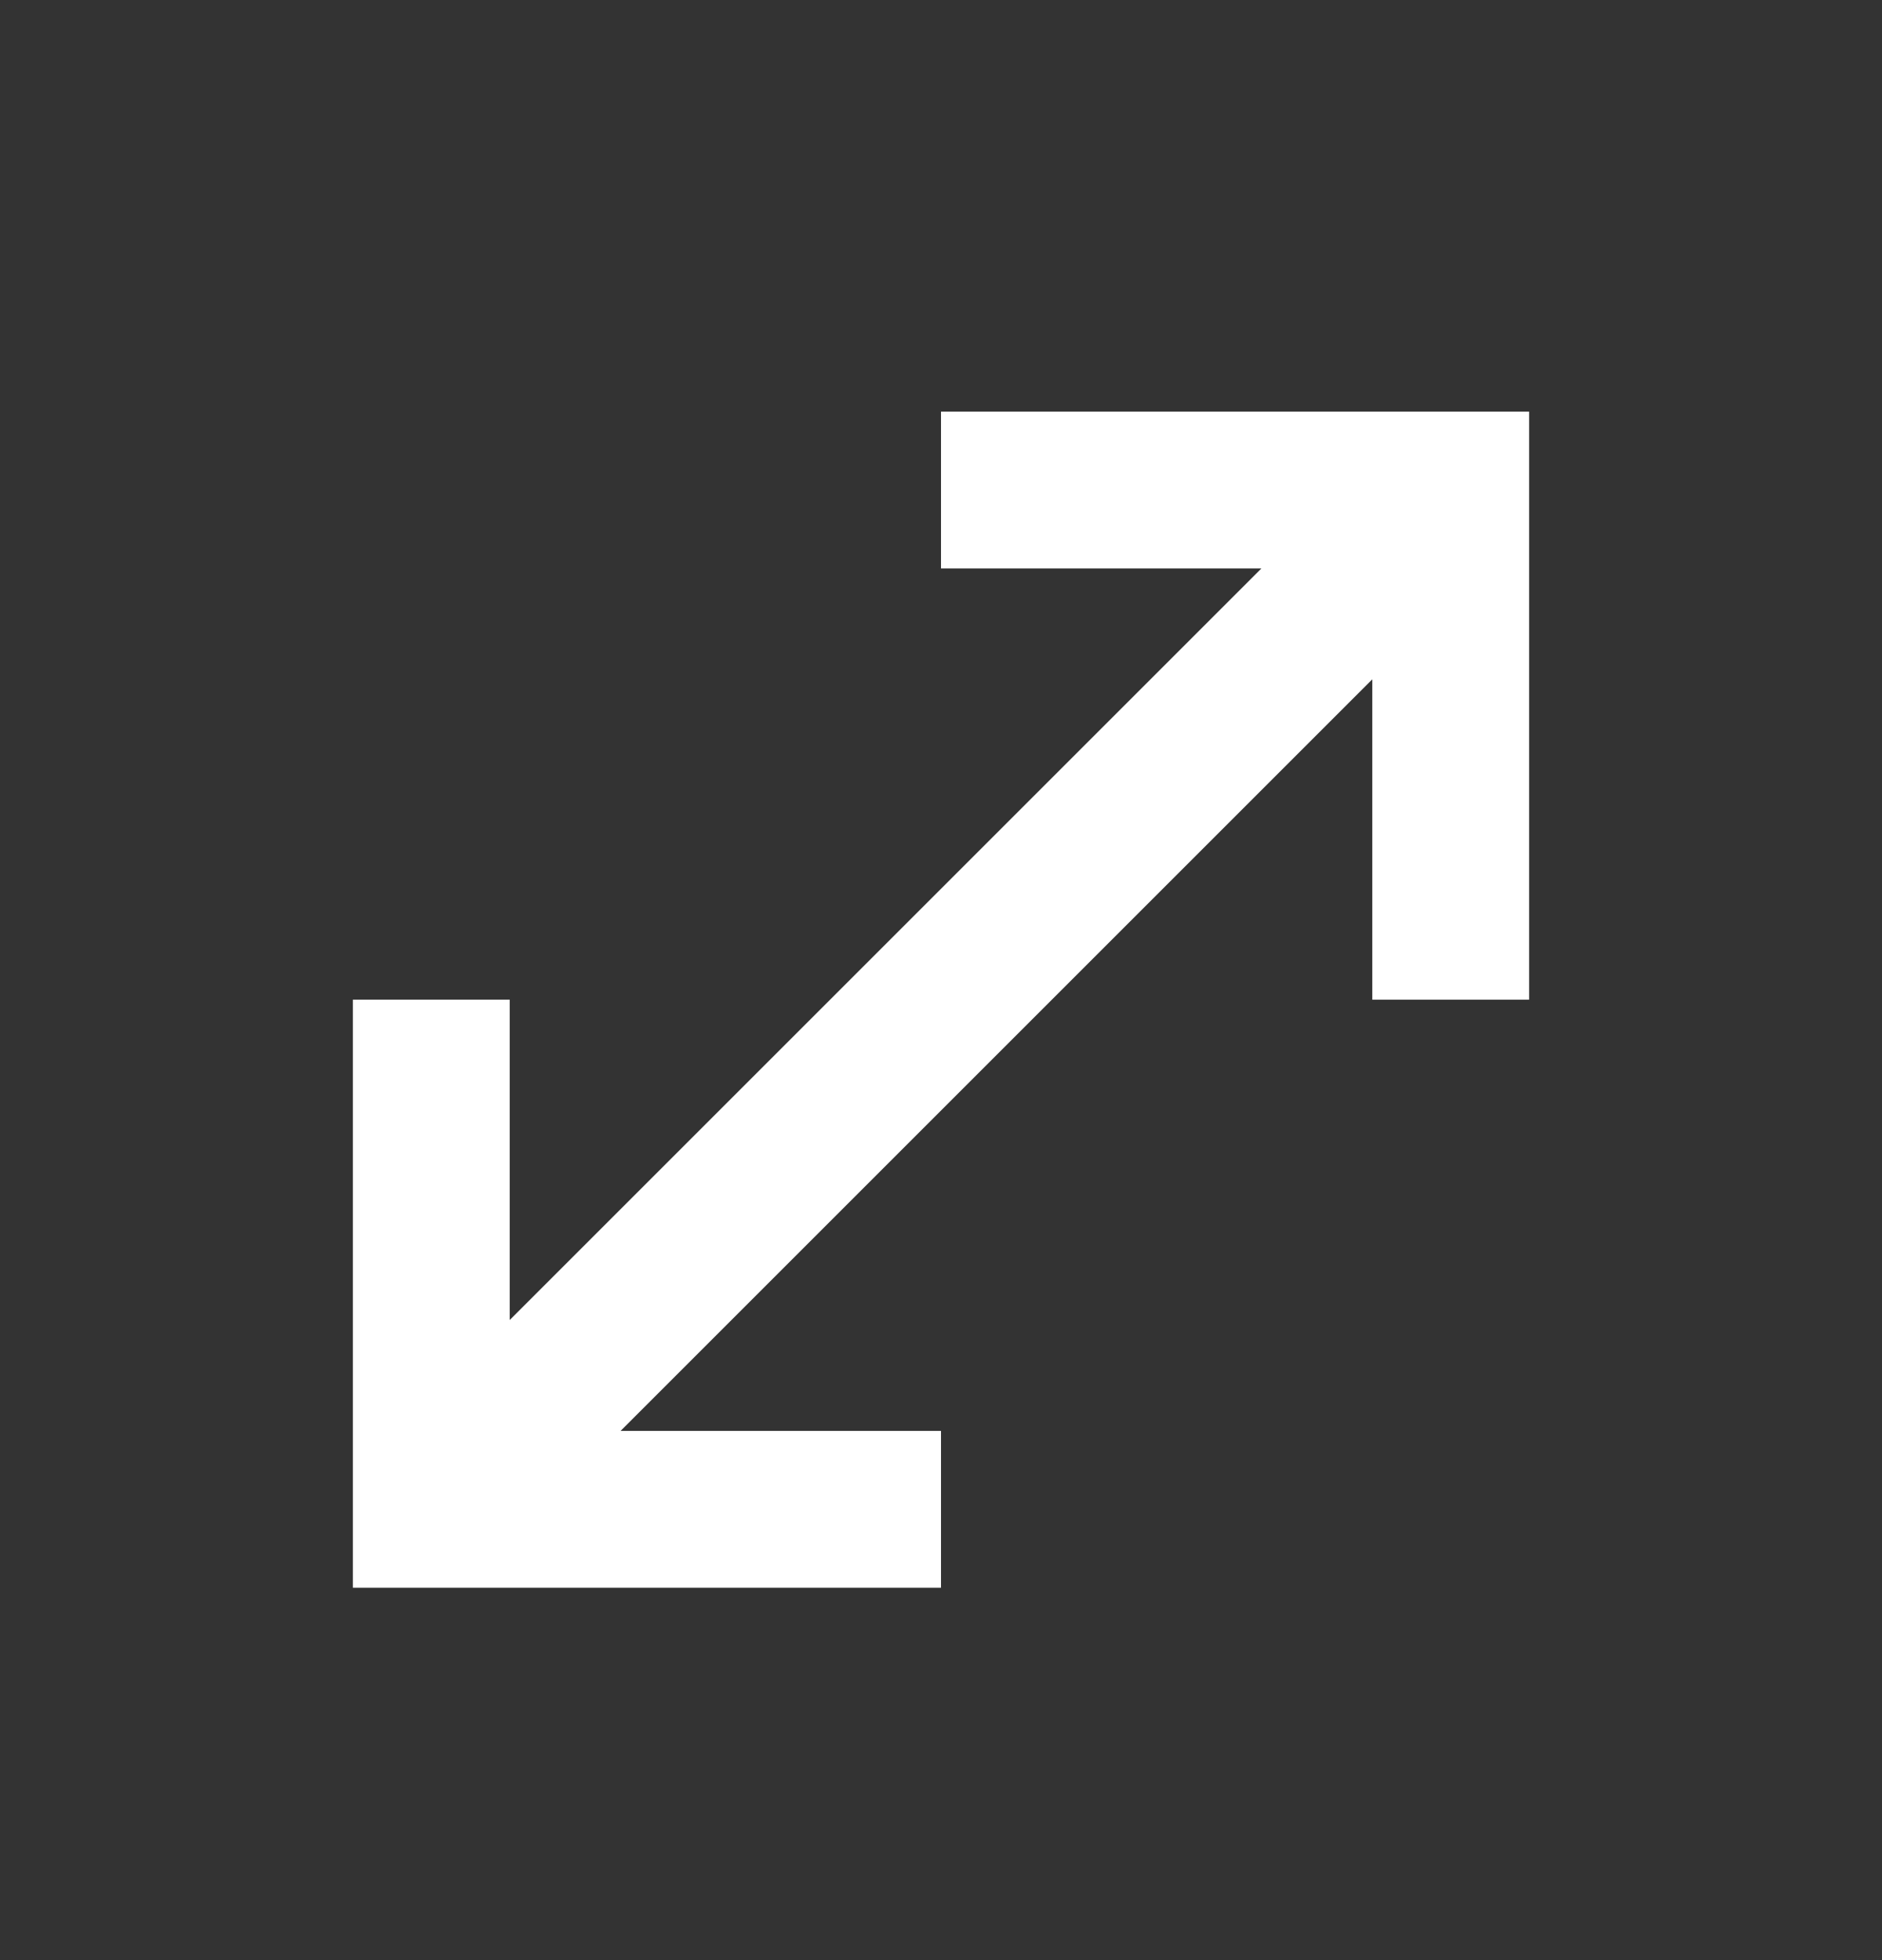 <?xml version="1.0" encoding="UTF-8"?>
<svg width="24px" height="25px" viewBox="0 0 24 25" version="1.1" xmlns="http://www.w3.org/2000/svg" xmlns:xlink="http://www.w3.org/1999/xlink">
    <rect x="0" y="0" width="24" height="25" fill="#333333" stroke="none"/>
    <title>tdesign:fullscreen</title>
    <g id="Page-1" stroke="none" stroke-width="1" fill="none" fill-rule="evenodd">
        <g id="Landing-Copy" transform="translate(-1141, -884)">
            <g id="CTA/Main-Copy-2" transform="translate(1122, 870.75)">
                <g id="tdesign:fullscreen" transform="translate(19, 14)">
                    <rect id="ViewBox" x="0" y="0" width="24" height="24"></rect>
                    <polygon id="Path" fill="#FFFFFF" fill-rule="nonzero" points="12 4.5 19.5 4.5 19.5 12 17.5 12 17.5 7.914 7.914 17.5 12 17.5 12 19.5 4.5 19.5 4.5 12 6.5 12 6.5 16.086 16.086 6.5 12 6.5"></polygon>
                </g>
            </g>
        </g>
    </g>
</svg>
